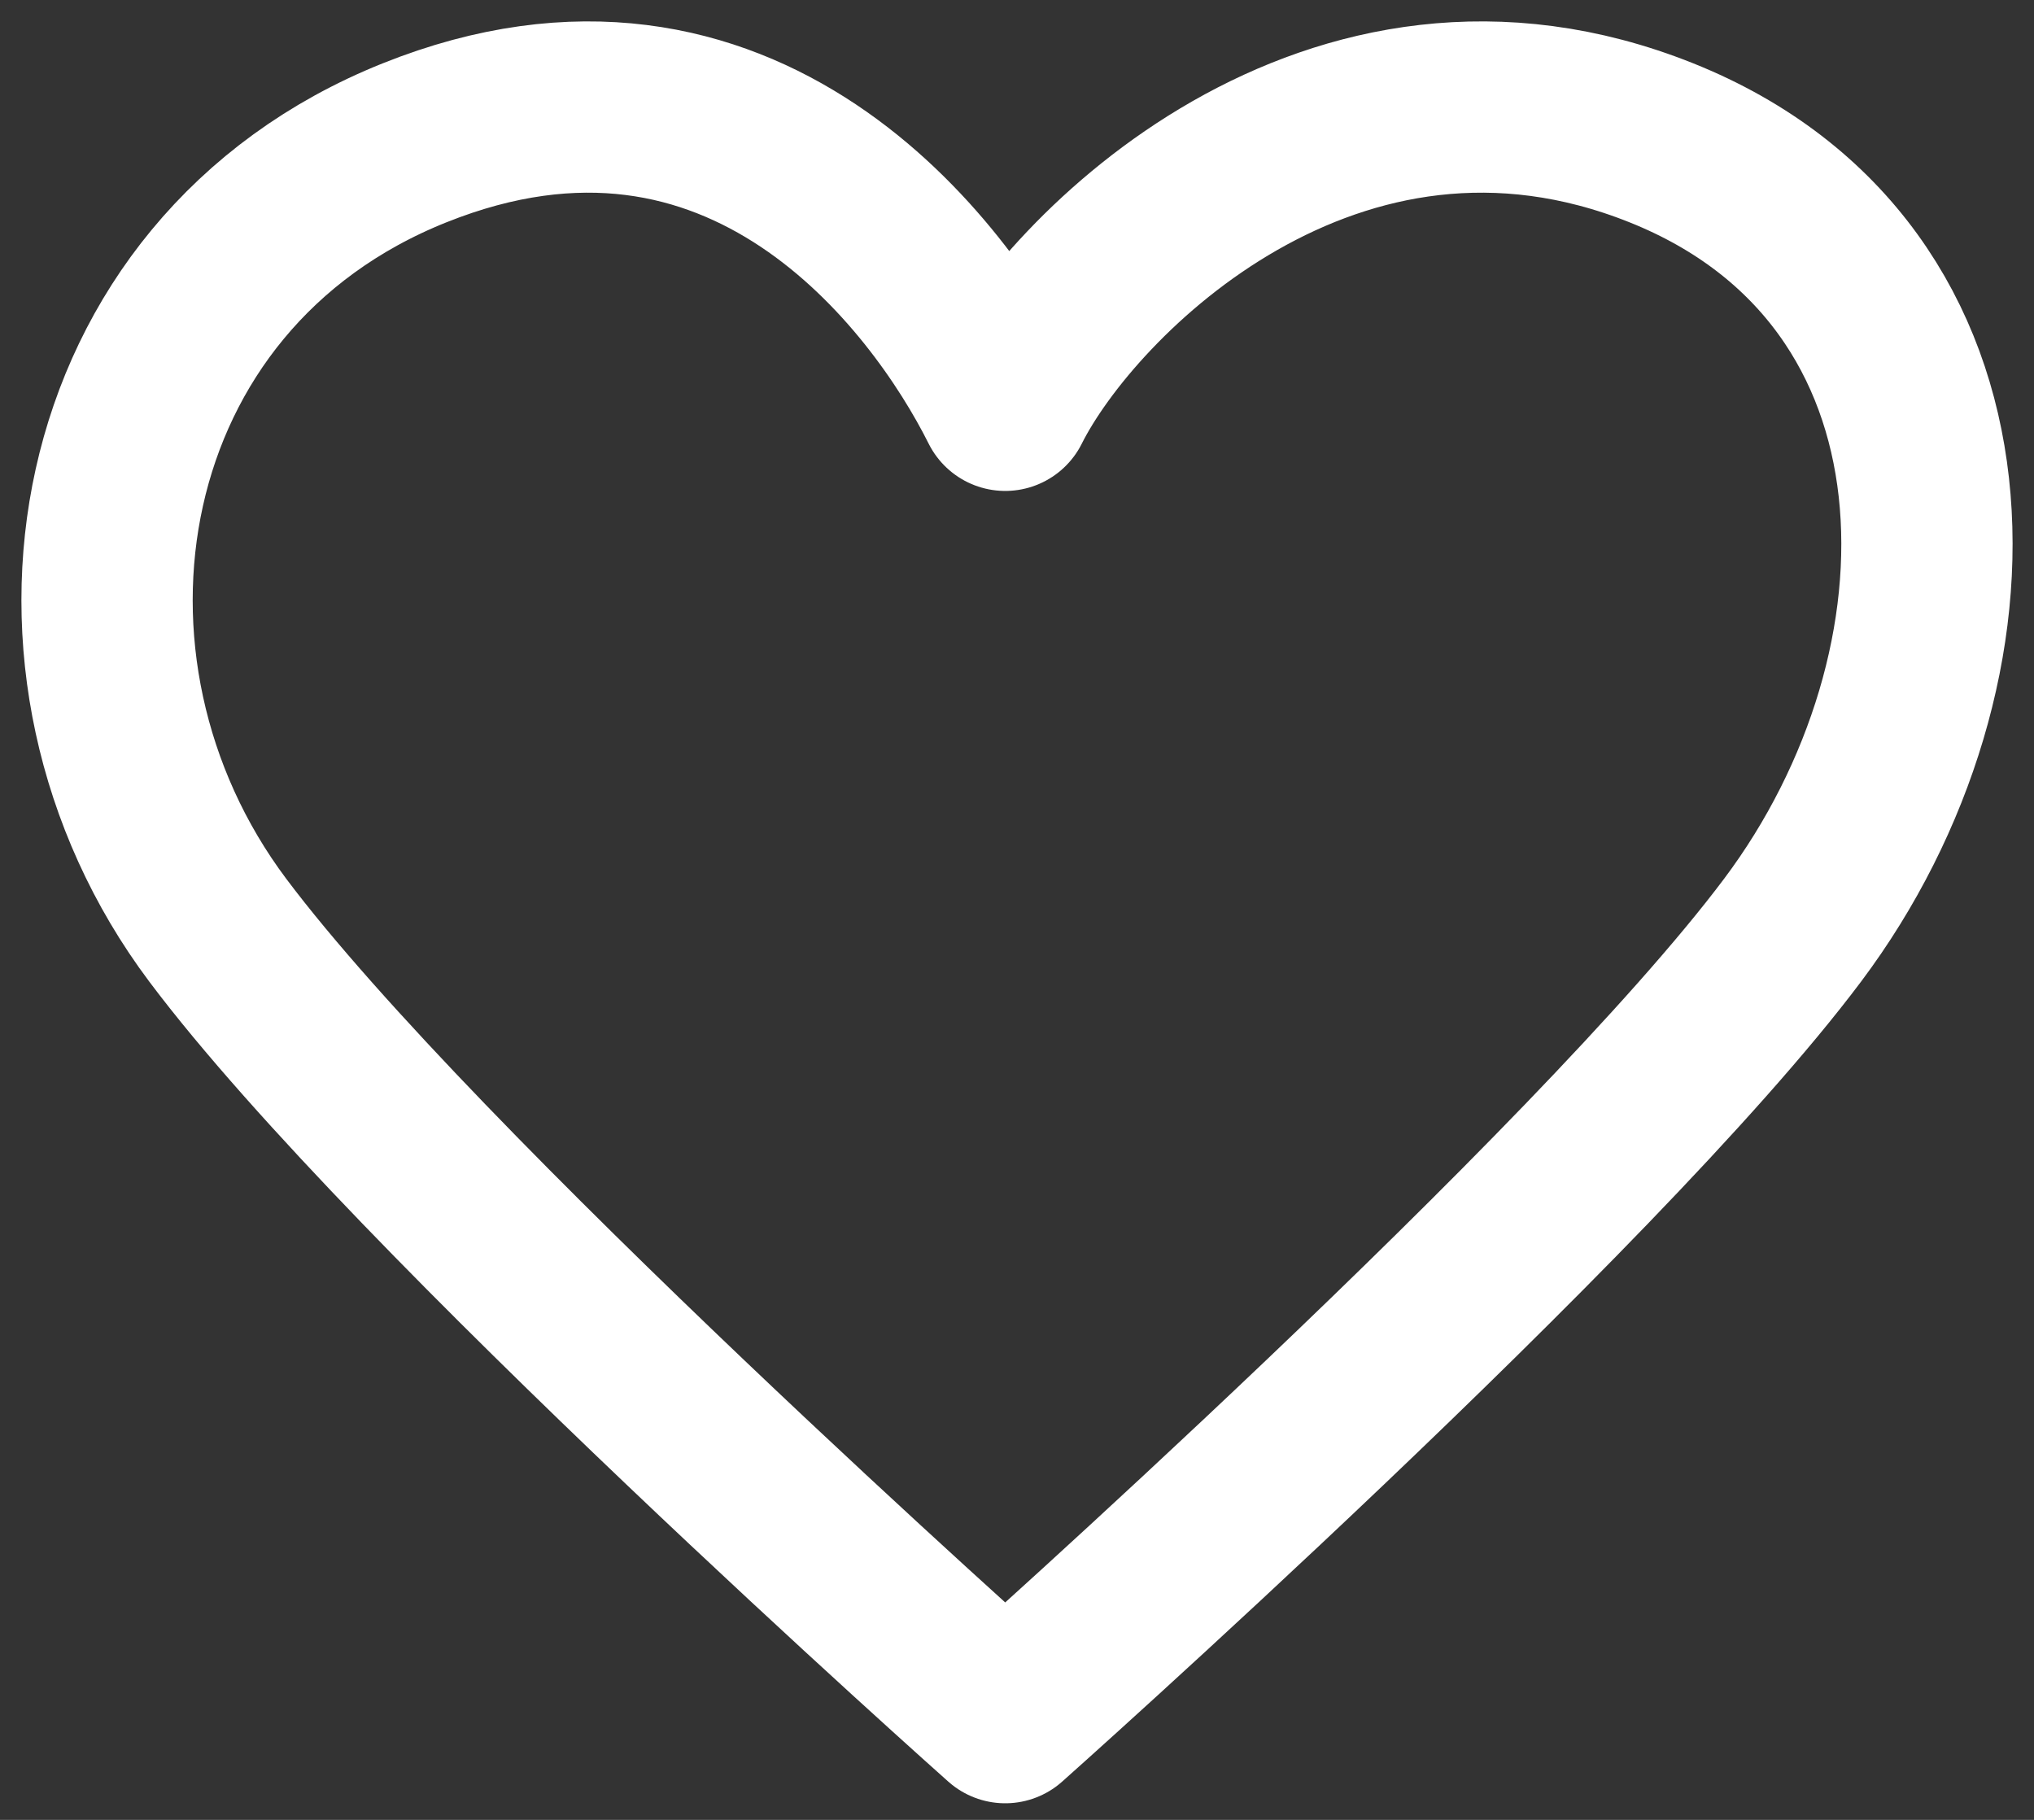 <svg width="19" height="17" viewBox="0 0 19 17" fill="none" xmlns="http://www.w3.org/2000/svg">
<rect x="0" y="0" width="19" height="17" fill="#333333" stroke="none"/>
<path d="M2.034 8.689C0.196 6.238 0.808 2.56 3.873 1.334C6.938 0.108 8.777 2.56 9.39 3.786C10.003 2.56 12.454 0.108 15.519 1.334C18.584 2.56 18.584 6.238 16.745 8.689C14.906 11.141 9.39 16.045 9.39 16.045C9.39 16.045 3.873 11.141 2.034 8.689Z" stroke="white" stroke-width="1.6" stroke-linecap="round" stroke-linejoin="round"/>
</svg>
